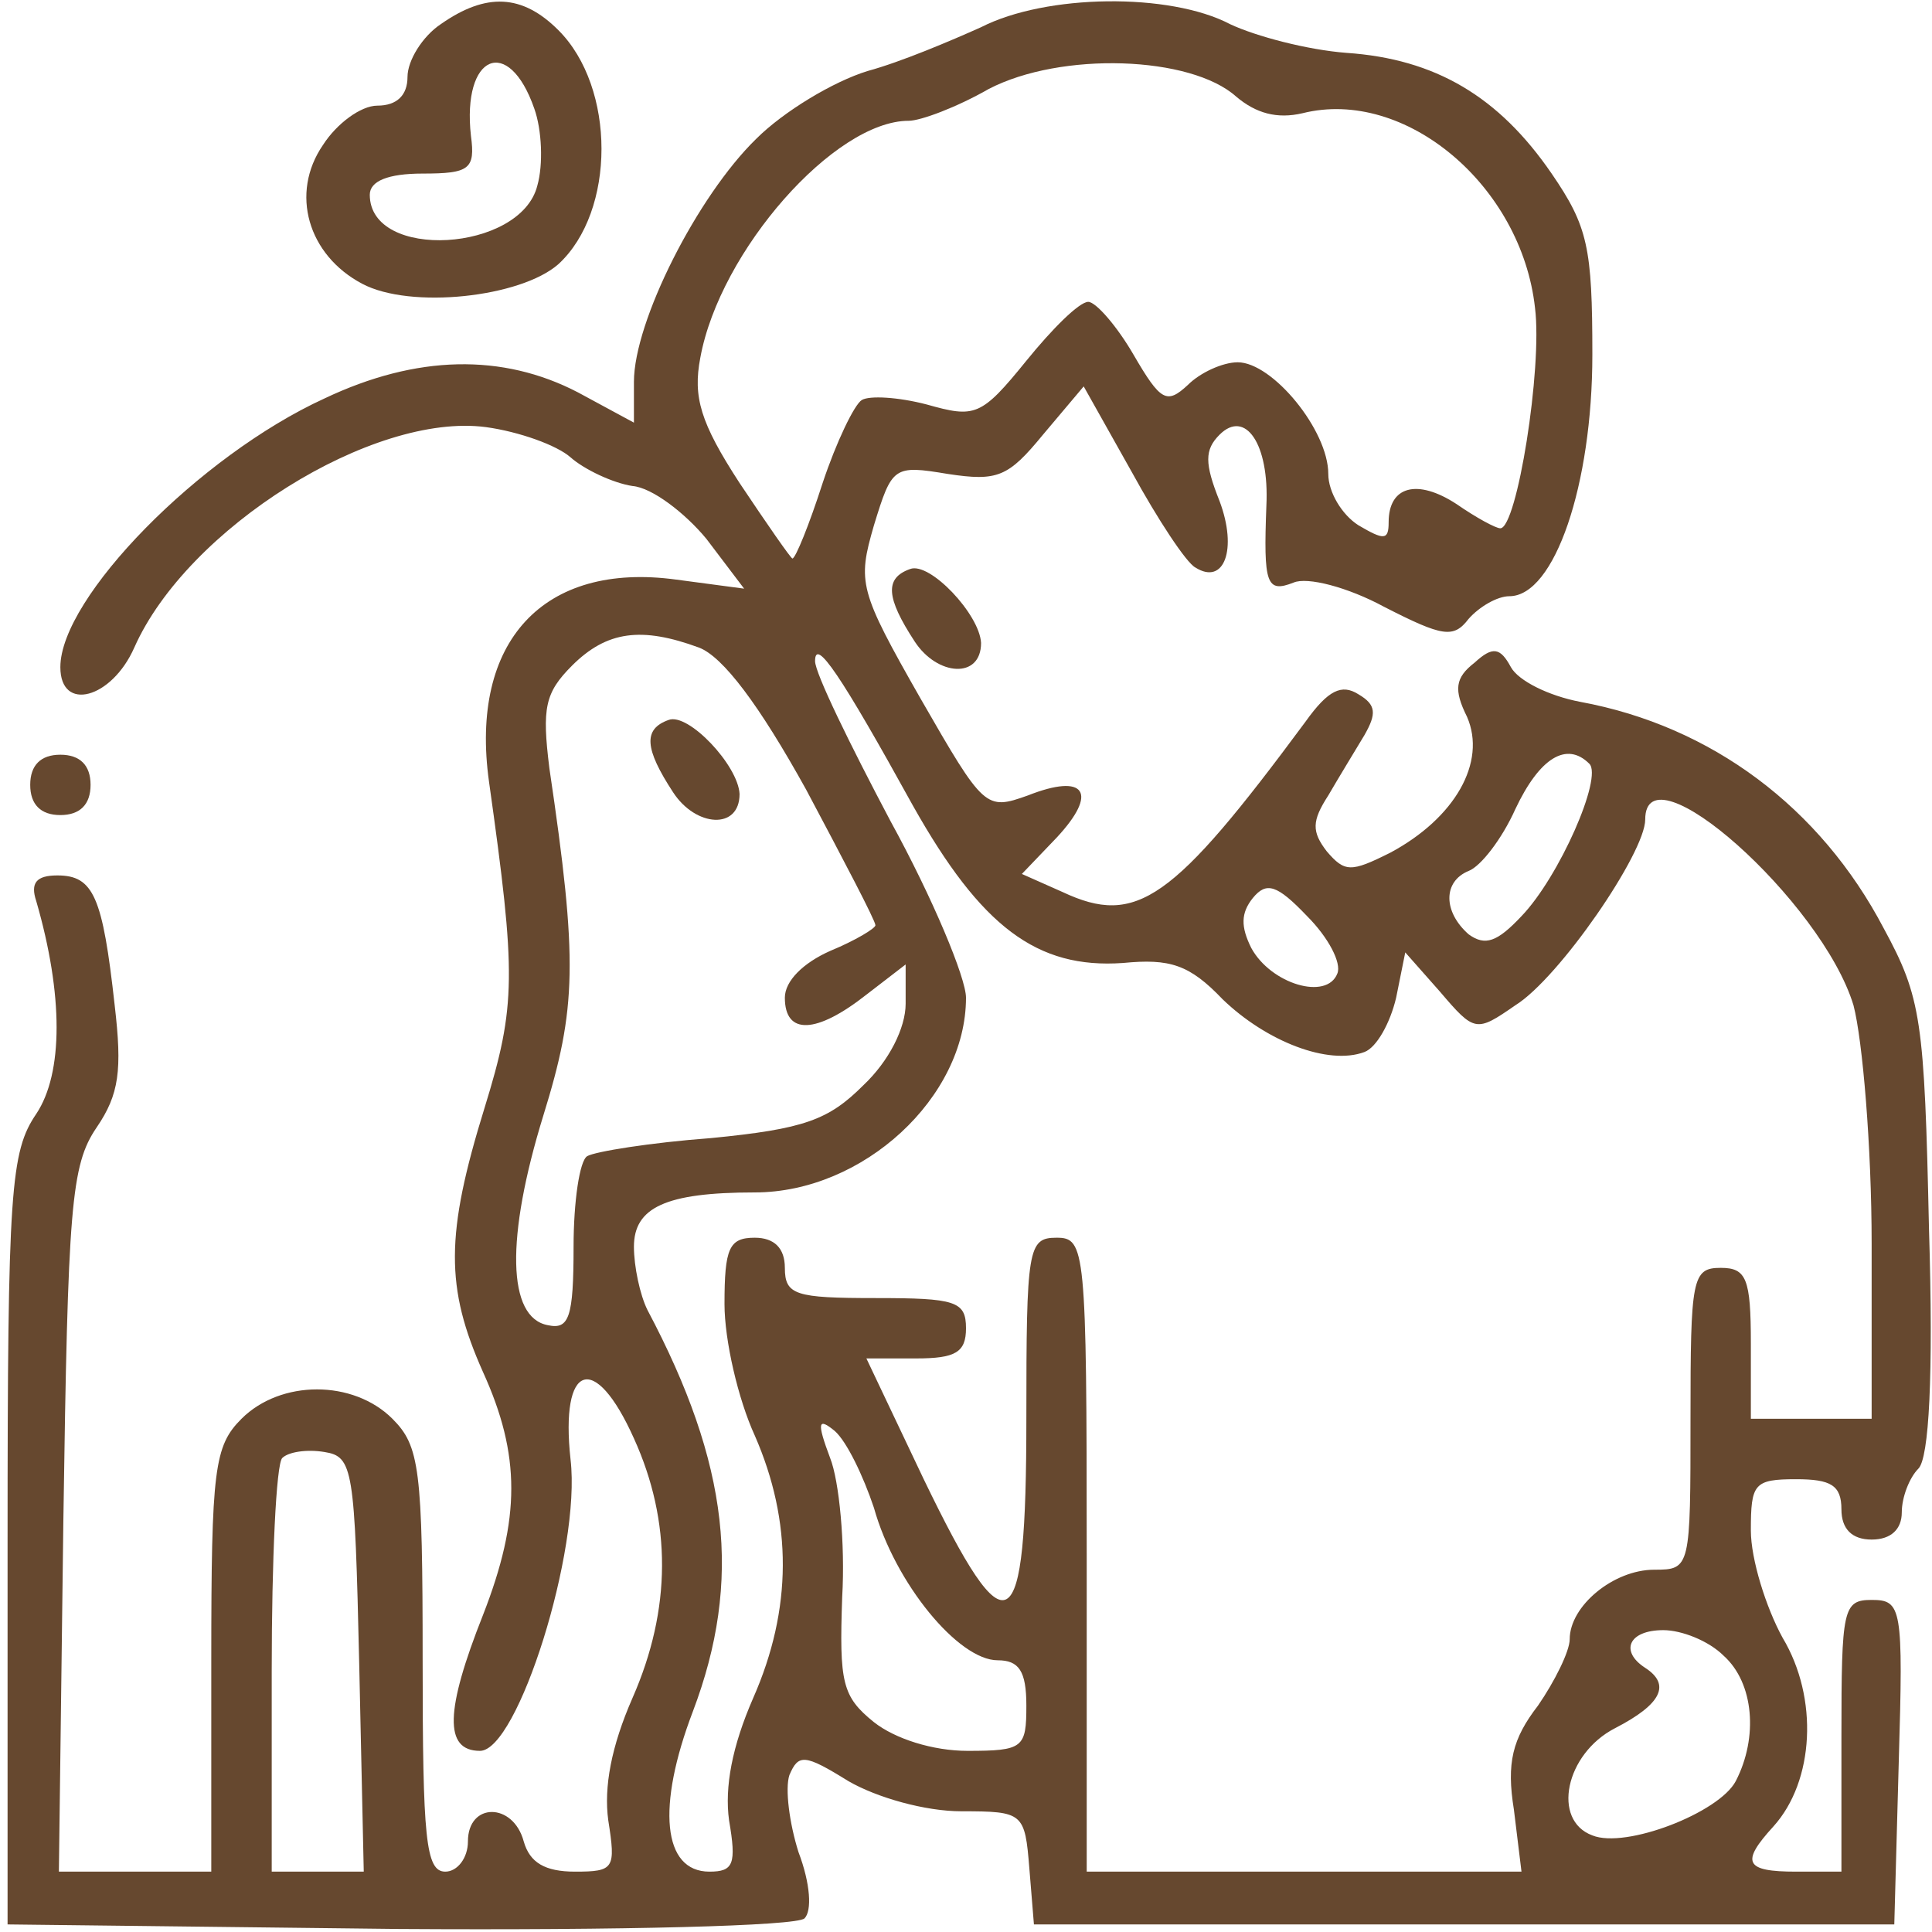 <?xml version="1.0" encoding="UTF-8"?> <svg xmlns="http://www.w3.org/2000/svg" width="25" height="25" viewBox="0 0 25 25" fill="none"> <path d="M5.703 0.313C5.469 0.469 5.273 0.781 5.273 0.996C5.273 1.231 5.137 1.367 4.883 1.367C4.668 1.367 4.355 1.602 4.18 1.875C3.75 2.5 3.984 3.301 4.687 3.672C5.312 4.004 6.738 3.848 7.226 3.418C7.969 2.734 7.969 1.133 7.226 0.391C6.758 -0.078 6.289 -0.098 5.703 0.313ZM6.914 1.406C7.012 1.68 7.031 2.129 6.953 2.402C6.738 3.262 4.785 3.379 4.785 2.52C4.785 2.344 5.019 2.246 5.469 2.246C6.074 2.246 6.152 2.188 6.094 1.758C5.976 0.703 6.582 0.449 6.914 1.406Z" fill="#66482F"></path> <path d="M12.695 0.352C12.305 0.527 11.66 0.801 11.23 0.918C10.781 1.055 10.137 1.445 9.785 1.797C9.023 2.539 8.203 4.16 8.203 4.941V5.469L7.48 5.078C6.504 4.57 5.391 4.59 4.199 5.156C2.578 5.898 0.781 7.734 0.781 8.633C0.781 9.219 1.445 9.043 1.738 8.379C2.422 6.836 4.824 5.332 6.289 5.527C6.719 5.586 7.207 5.762 7.383 5.918C7.559 6.074 7.93 6.25 8.184 6.289C8.438 6.309 8.867 6.641 9.141 6.973L9.629 7.617L8.75 7.5C7.031 7.266 6.074 8.301 6.328 10.117C6.68 12.617 6.68 13.008 6.27 14.336C5.762 15.977 5.762 16.66 6.25 17.754C6.738 18.828 6.738 19.648 6.25 20.898C5.762 22.129 5.742 22.656 6.211 22.656C6.699 22.656 7.52 20.059 7.383 18.887C7.246 17.637 7.695 17.48 8.203 18.613C8.691 19.688 8.691 20.82 8.184 21.973C7.91 22.598 7.812 23.125 7.871 23.555C7.969 24.18 7.949 24.219 7.441 24.219C7.051 24.219 6.855 24.102 6.777 23.828C6.641 23.32 6.055 23.32 6.055 23.828C6.055 24.043 5.918 24.219 5.762 24.219C5.508 24.219 5.469 23.789 5.469 21.484C5.469 19.004 5.43 18.711 5.078 18.359C4.57 17.852 3.633 17.852 3.125 18.359C2.773 18.711 2.734 19.004 2.734 21.484V24.219H1.738H0.762L0.82 19.668C0.879 15.605 0.918 15.078 1.25 14.59C1.543 14.16 1.582 13.848 1.484 13.008C1.328 11.602 1.211 11.328 0.742 11.328C0.469 11.328 0.391 11.426 0.469 11.66C0.82 12.871 0.82 13.887 0.469 14.414C0.137 14.902 0.098 15.391 0.098 19.922V24.902L5.156 24.961C8.047 24.98 10.312 24.922 10.41 24.824C10.508 24.727 10.488 24.375 10.332 23.965C10.215 23.594 10.156 23.145 10.215 22.969C10.332 22.695 10.41 22.695 10.977 23.047C11.348 23.262 11.973 23.438 12.441 23.438C13.242 23.438 13.262 23.457 13.32 24.18L13.379 24.902H18.945H24.512L24.57 22.793C24.629 20.801 24.609 20.703 24.219 20.703C23.848 20.703 23.828 20.82 23.828 22.461V24.219H23.242C22.578 24.219 22.52 24.102 22.949 23.633C23.477 23.047 23.535 21.973 23.066 21.191C22.852 20.801 22.656 20.176 22.656 19.805C22.656 19.199 22.695 19.141 23.242 19.141C23.691 19.141 23.828 19.219 23.828 19.531C23.828 19.785 23.965 19.922 24.219 19.922C24.473 19.922 24.609 19.785 24.609 19.57C24.609 19.375 24.707 19.121 24.824 19.004C24.961 18.867 25.02 17.812 24.961 15.899C24.902 13.203 24.863 12.91 24.375 12.012C23.555 10.449 22.148 9.395 20.449 9.082C20.039 9.004 19.648 8.809 19.551 8.633C19.414 8.379 19.316 8.359 19.082 8.574C18.828 8.77 18.809 8.926 18.984 9.277C19.238 9.863 18.828 10.586 17.988 11.035C17.48 11.289 17.402 11.289 17.168 11.016C16.973 10.762 16.973 10.625 17.188 10.293C17.324 10.059 17.539 9.707 17.656 9.512C17.812 9.238 17.812 9.121 17.578 8.984C17.363 8.848 17.188 8.926 16.895 9.336C15.176 11.66 14.707 11.992 13.75 11.543L13.223 11.309L13.672 10.84C14.219 10.254 14.043 10 13.301 10.293C12.754 10.488 12.734 10.469 11.914 9.043C11.113 7.637 11.094 7.539 11.309 6.797C11.543 6.035 11.562 6.016 12.266 6.133C12.91 6.231 13.047 6.172 13.496 5.625L14.023 5L14.648 6.113C14.98 6.719 15.352 7.285 15.469 7.344C15.84 7.578 16.016 7.109 15.781 6.484C15.586 5.996 15.586 5.82 15.781 5.625C16.113 5.293 16.426 5.742 16.387 6.543C16.348 7.559 16.387 7.676 16.738 7.539C16.914 7.461 17.441 7.598 17.91 7.852C18.672 8.242 18.809 8.262 19.004 8.008C19.141 7.852 19.375 7.715 19.531 7.715C20.117 7.715 20.605 6.27 20.605 4.59C20.605 3.203 20.547 2.93 20.078 2.246C19.395 1.25 18.574 0.762 17.422 0.684C16.914 0.645 16.25 0.469 15.918 0.313C15.137 -0.098 13.535 -0.078 12.695 0.352ZM15.996 1.25C16.25 1.465 16.523 1.543 16.855 1.465C18.184 1.133 19.688 2.402 19.863 3.984C19.961 4.766 19.629 6.836 19.414 6.836C19.355 6.836 19.102 6.699 18.848 6.523C18.34 6.191 17.969 6.289 17.969 6.758C17.969 6.992 17.91 6.992 17.578 6.797C17.363 6.66 17.188 6.367 17.188 6.133C17.188 5.566 16.465 4.688 16.016 4.688C15.82 4.688 15.527 4.824 15.371 4.981C15.098 5.234 15.02 5.195 14.668 4.59C14.453 4.219 14.18 3.906 14.082 3.906C13.965 3.906 13.613 4.258 13.281 4.668C12.695 5.391 12.617 5.41 11.992 5.234C11.621 5.137 11.25 5.117 11.152 5.176C11.055 5.234 10.82 5.723 10.645 6.25C10.469 6.797 10.293 7.227 10.254 7.227C10.234 7.227 9.922 6.777 9.57 6.25C9.062 5.469 8.965 5.137 9.062 4.629C9.316 3.242 10.801 1.563 11.758 1.563C11.914 1.563 12.383 1.387 12.793 1.152C13.73 0.664 15.41 0.723 15.996 1.25ZM9.043 8.379C9.355 8.496 9.824 9.121 10.43 10.215C10.918 11.133 11.328 11.914 11.328 11.973C11.328 12.012 11.074 12.168 10.742 12.305C10.391 12.461 10.156 12.695 10.156 12.91C10.156 13.399 10.566 13.379 11.211 12.871L11.719 12.48V12.988C11.719 13.301 11.504 13.73 11.172 14.043C10.723 14.492 10.41 14.609 9.199 14.727C8.418 14.785 7.695 14.902 7.598 14.961C7.5 15.02 7.422 15.547 7.422 16.133C7.422 17.051 7.363 17.207 7.09 17.148C6.562 17.051 6.543 16.016 7.031 14.434C7.461 13.047 7.48 12.441 7.109 9.941C7.012 9.16 7.051 8.965 7.402 8.613C7.852 8.164 8.301 8.106 9.043 8.379ZM11.816 10.43C12.695 11.992 13.418 12.539 14.531 12.461C15.137 12.402 15.391 12.48 15.82 12.93C16.387 13.477 17.188 13.789 17.656 13.613C17.812 13.555 17.988 13.242 18.066 12.91L18.184 12.324L18.633 12.832C19.082 13.359 19.102 13.359 19.609 13.008C20.176 12.656 21.289 11.035 21.289 10.605C21.289 9.629 23.574 11.66 23.984 13.008C24.102 13.457 24.219 14.844 24.219 16.094V18.359H23.438H22.656V17.383C22.656 16.543 22.598 16.406 22.266 16.406C21.895 16.406 21.875 16.543 21.875 18.359C21.875 20.293 21.875 20.312 21.406 20.312C20.879 20.312 20.312 20.781 20.312 21.211C20.312 21.367 20.117 21.758 19.902 22.07C19.57 22.5 19.492 22.812 19.59 23.418L19.688 24.219H16.875H14.062V20.117C14.062 16.152 14.043 16.016 13.672 16.016C13.301 16.016 13.281 16.152 13.281 18.359C13.281 21.27 13.047 21.406 11.953 19.141L11.211 17.578H11.855C12.363 17.578 12.5 17.5 12.5 17.188C12.5 16.836 12.363 16.797 11.328 16.797C10.293 16.797 10.156 16.758 10.156 16.406C10.156 16.152 10.02 16.016 9.766 16.016C9.434 16.016 9.375 16.152 9.375 16.875C9.375 17.344 9.551 18.105 9.766 18.574C10.254 19.688 10.254 20.82 9.746 21.973C9.473 22.598 9.375 23.125 9.434 23.555C9.531 24.121 9.492 24.219 9.18 24.219C8.574 24.219 8.496 23.379 8.965 22.148C9.609 20.449 9.434 18.945 8.379 16.953C8.281 16.758 8.203 16.387 8.203 16.133C8.203 15.625 8.613 15.43 9.766 15.43C11.172 15.43 12.5 14.199 12.5 12.91C12.5 12.656 12.07 11.621 11.523 10.625C10.996 9.629 10.547 8.711 10.547 8.555C10.547 8.242 10.879 8.731 11.816 10.43ZM20.566 9.883C20.742 10.059 20.176 11.348 19.688 11.855C19.375 12.188 19.219 12.246 19.004 12.09C18.672 11.797 18.672 11.406 19.004 11.27C19.16 11.211 19.434 10.859 19.609 10.469C19.922 9.805 20.273 9.59 20.566 9.883ZM17.305 12.598C17.168 12.949 16.445 12.734 16.191 12.266C16.055 11.992 16.055 11.816 16.211 11.621C16.387 11.406 16.523 11.445 16.914 11.855C17.188 12.129 17.363 12.461 17.305 12.598ZM11.309 19.512C11.582 20.488 12.402 21.484 12.91 21.484C13.184 21.484 13.281 21.621 13.281 22.07C13.281 22.617 13.242 22.656 12.52 22.656C12.07 22.656 11.582 22.5 11.309 22.285C10.898 21.953 10.859 21.777 10.898 20.664C10.938 19.98 10.859 19.16 10.742 18.867C10.566 18.398 10.586 18.34 10.801 18.516C10.957 18.652 11.172 19.102 11.309 19.512ZM4.648 21.523L4.707 24.219H4.102H3.516V21.621C3.516 20.176 3.574 18.945 3.652 18.867C3.73 18.789 3.965 18.75 4.199 18.789C4.57 18.848 4.59 19.004 4.648 21.523ZM22.305 21.426C22.695 21.777 22.754 22.48 22.461 23.047C22.246 23.457 21.035 23.926 20.605 23.75C20.078 23.555 20.254 22.695 20.898 22.363C21.504 22.051 21.621 21.797 21.289 21.582C20.957 21.367 21.074 21.094 21.523 21.094C21.758 21.094 22.109 21.23 22.305 21.426Z" fill="#66482F"></path> <path d="M8.652 9.316C8.32 9.434 8.34 9.688 8.711 10.254C9.004 10.703 9.57 10.742 9.57 10.274C9.551 9.902 8.906 9.219 8.652 9.316Z" fill="#66482F"></path> <path d="M11.777 7.363C11.445 7.48 11.465 7.734 11.836 8.301C12.129 8.75 12.695 8.789 12.695 8.32C12.676 7.949 12.031 7.266 11.777 7.363Z" fill="#66482F"></path> <path d="M0.391 10.156C0.391 10.41 0.527 10.547 0.781 10.547C1.035 10.547 1.172 10.41 1.172 10.156C1.172 9.902 1.035 9.766 0.781 9.766C0.527 9.766 0.391 9.902 0.391 10.156Z" fill="#66482F"></path> </svg> 